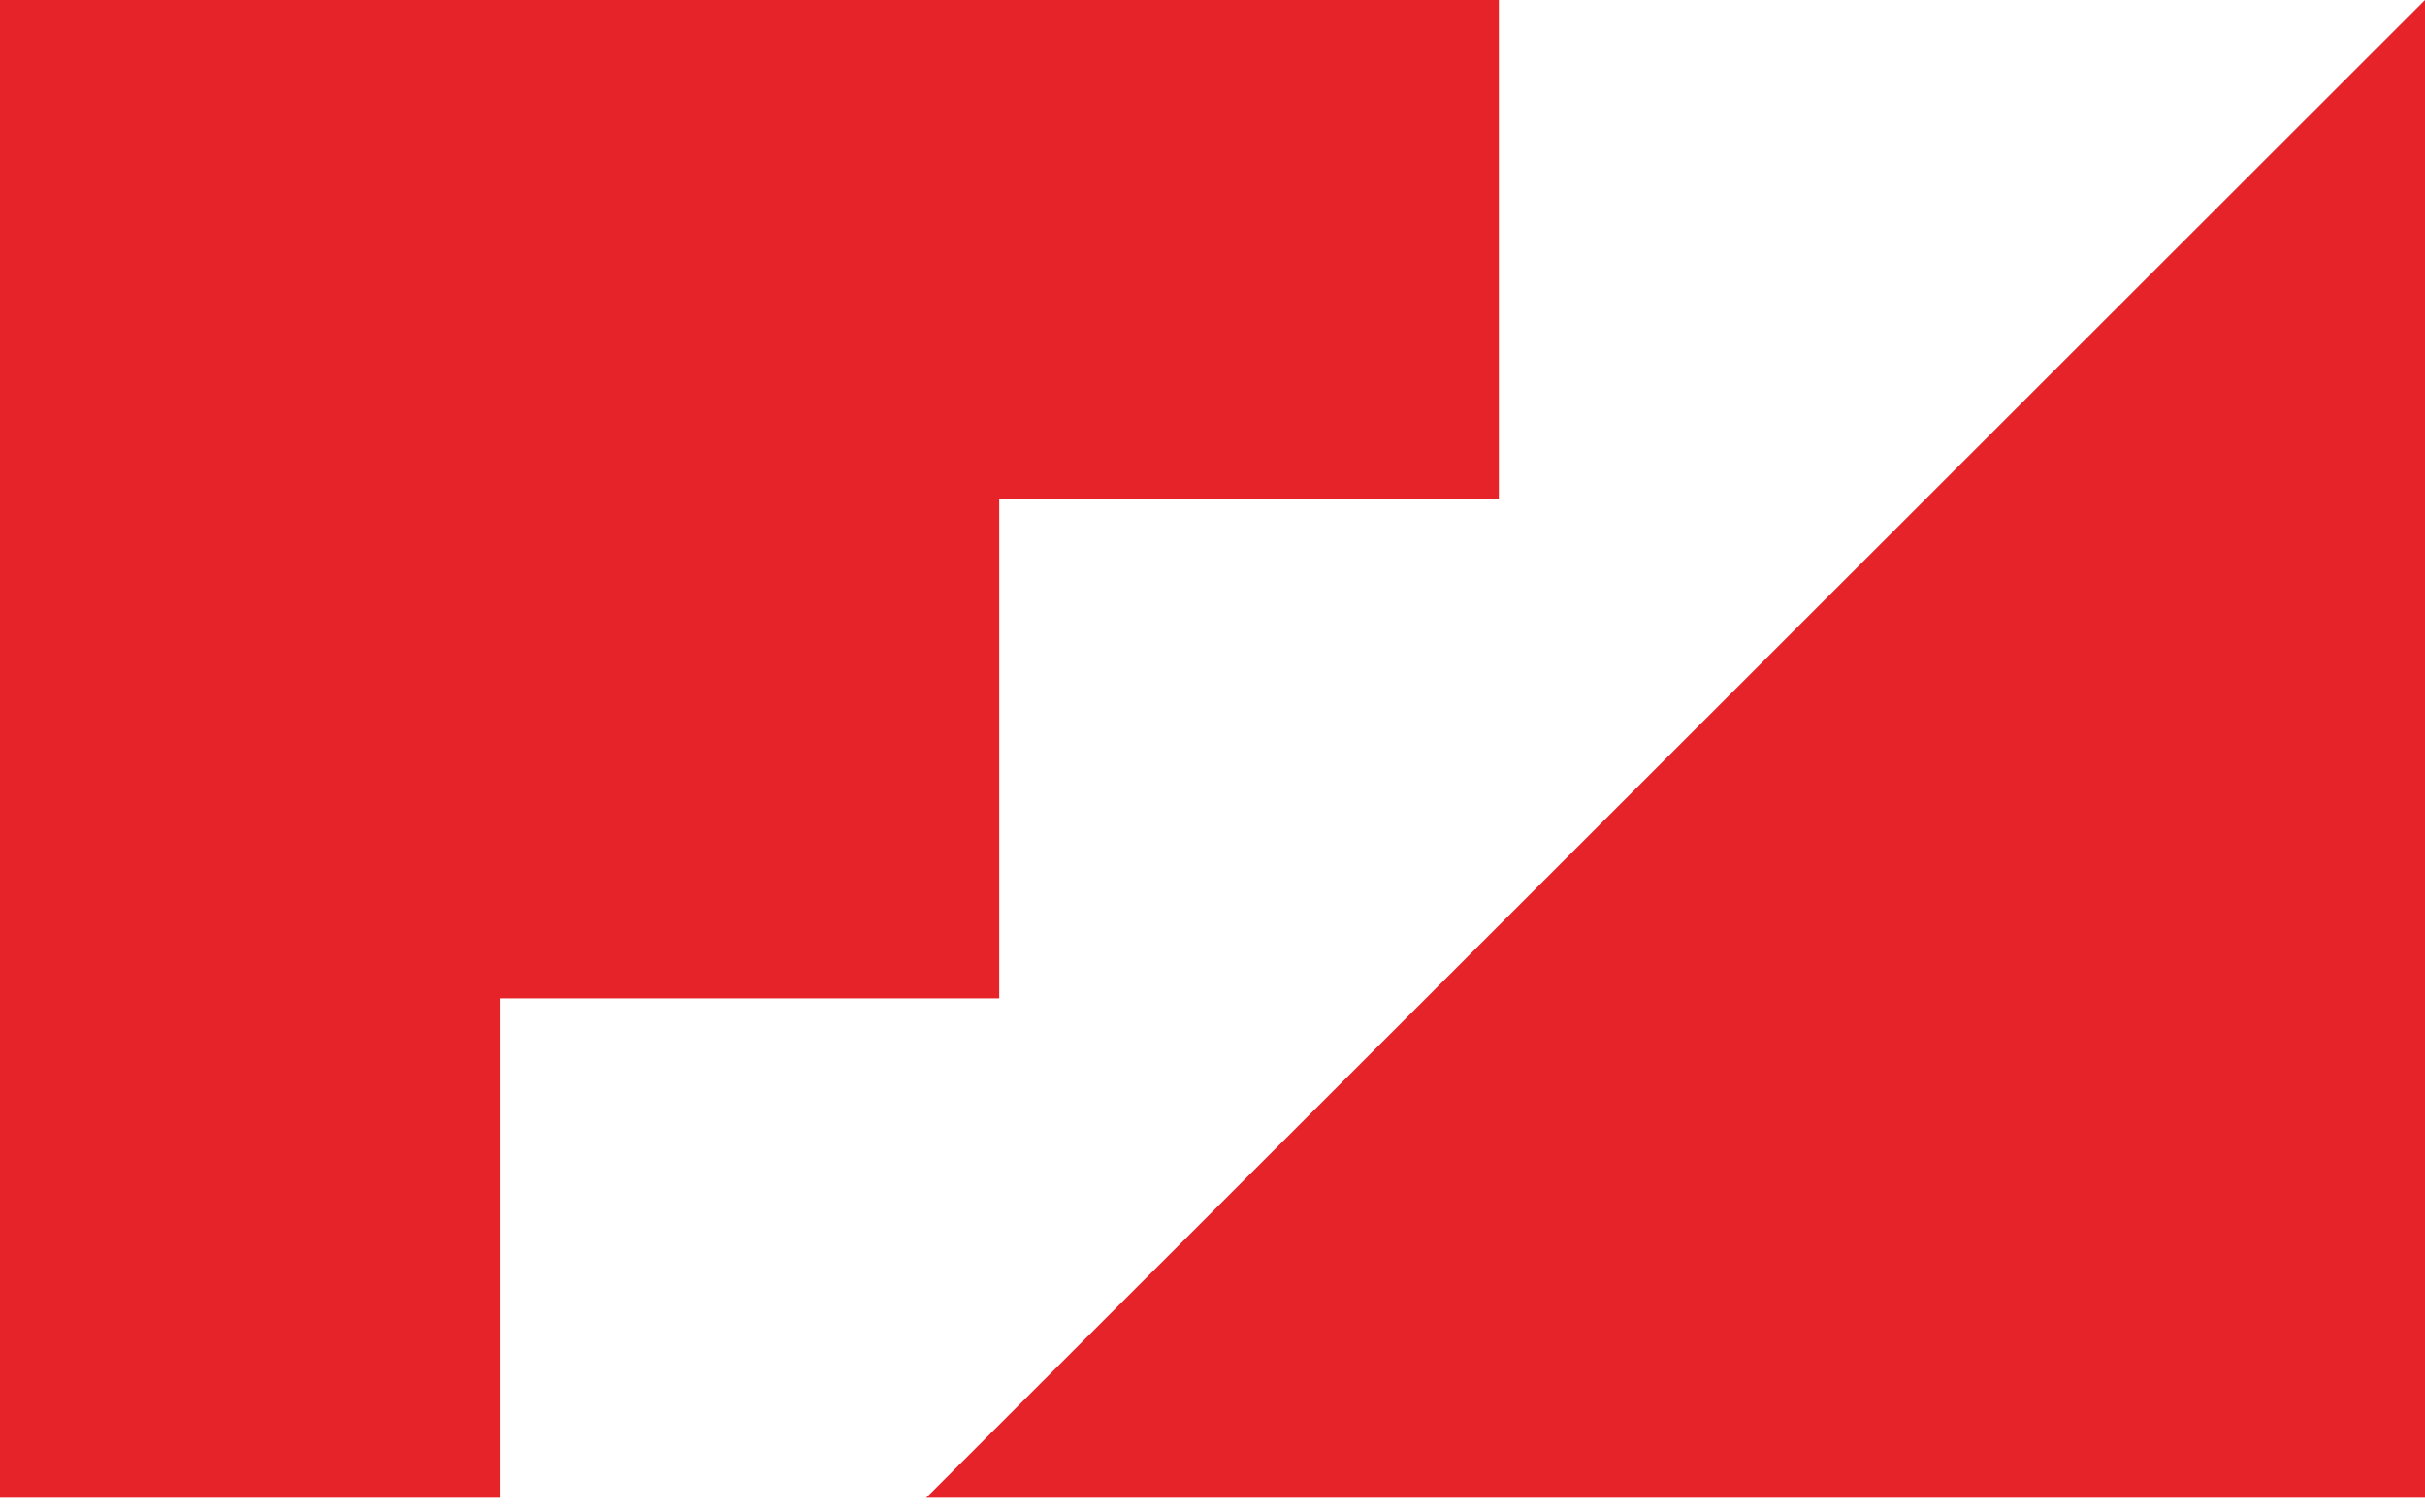<svg width="101" height="63" viewBox="0 0 101 63" fill="none" xmlns="http://www.w3.org/2000/svg">
<path d="M0 0V62.391H20.809V41.589H41.617V20.788H62.426V0H0Z" fill="#E52329"/>
<path d="M38.574 62.391H101V0L38.574 62.391Z" fill="#E52329"/>
</svg>
